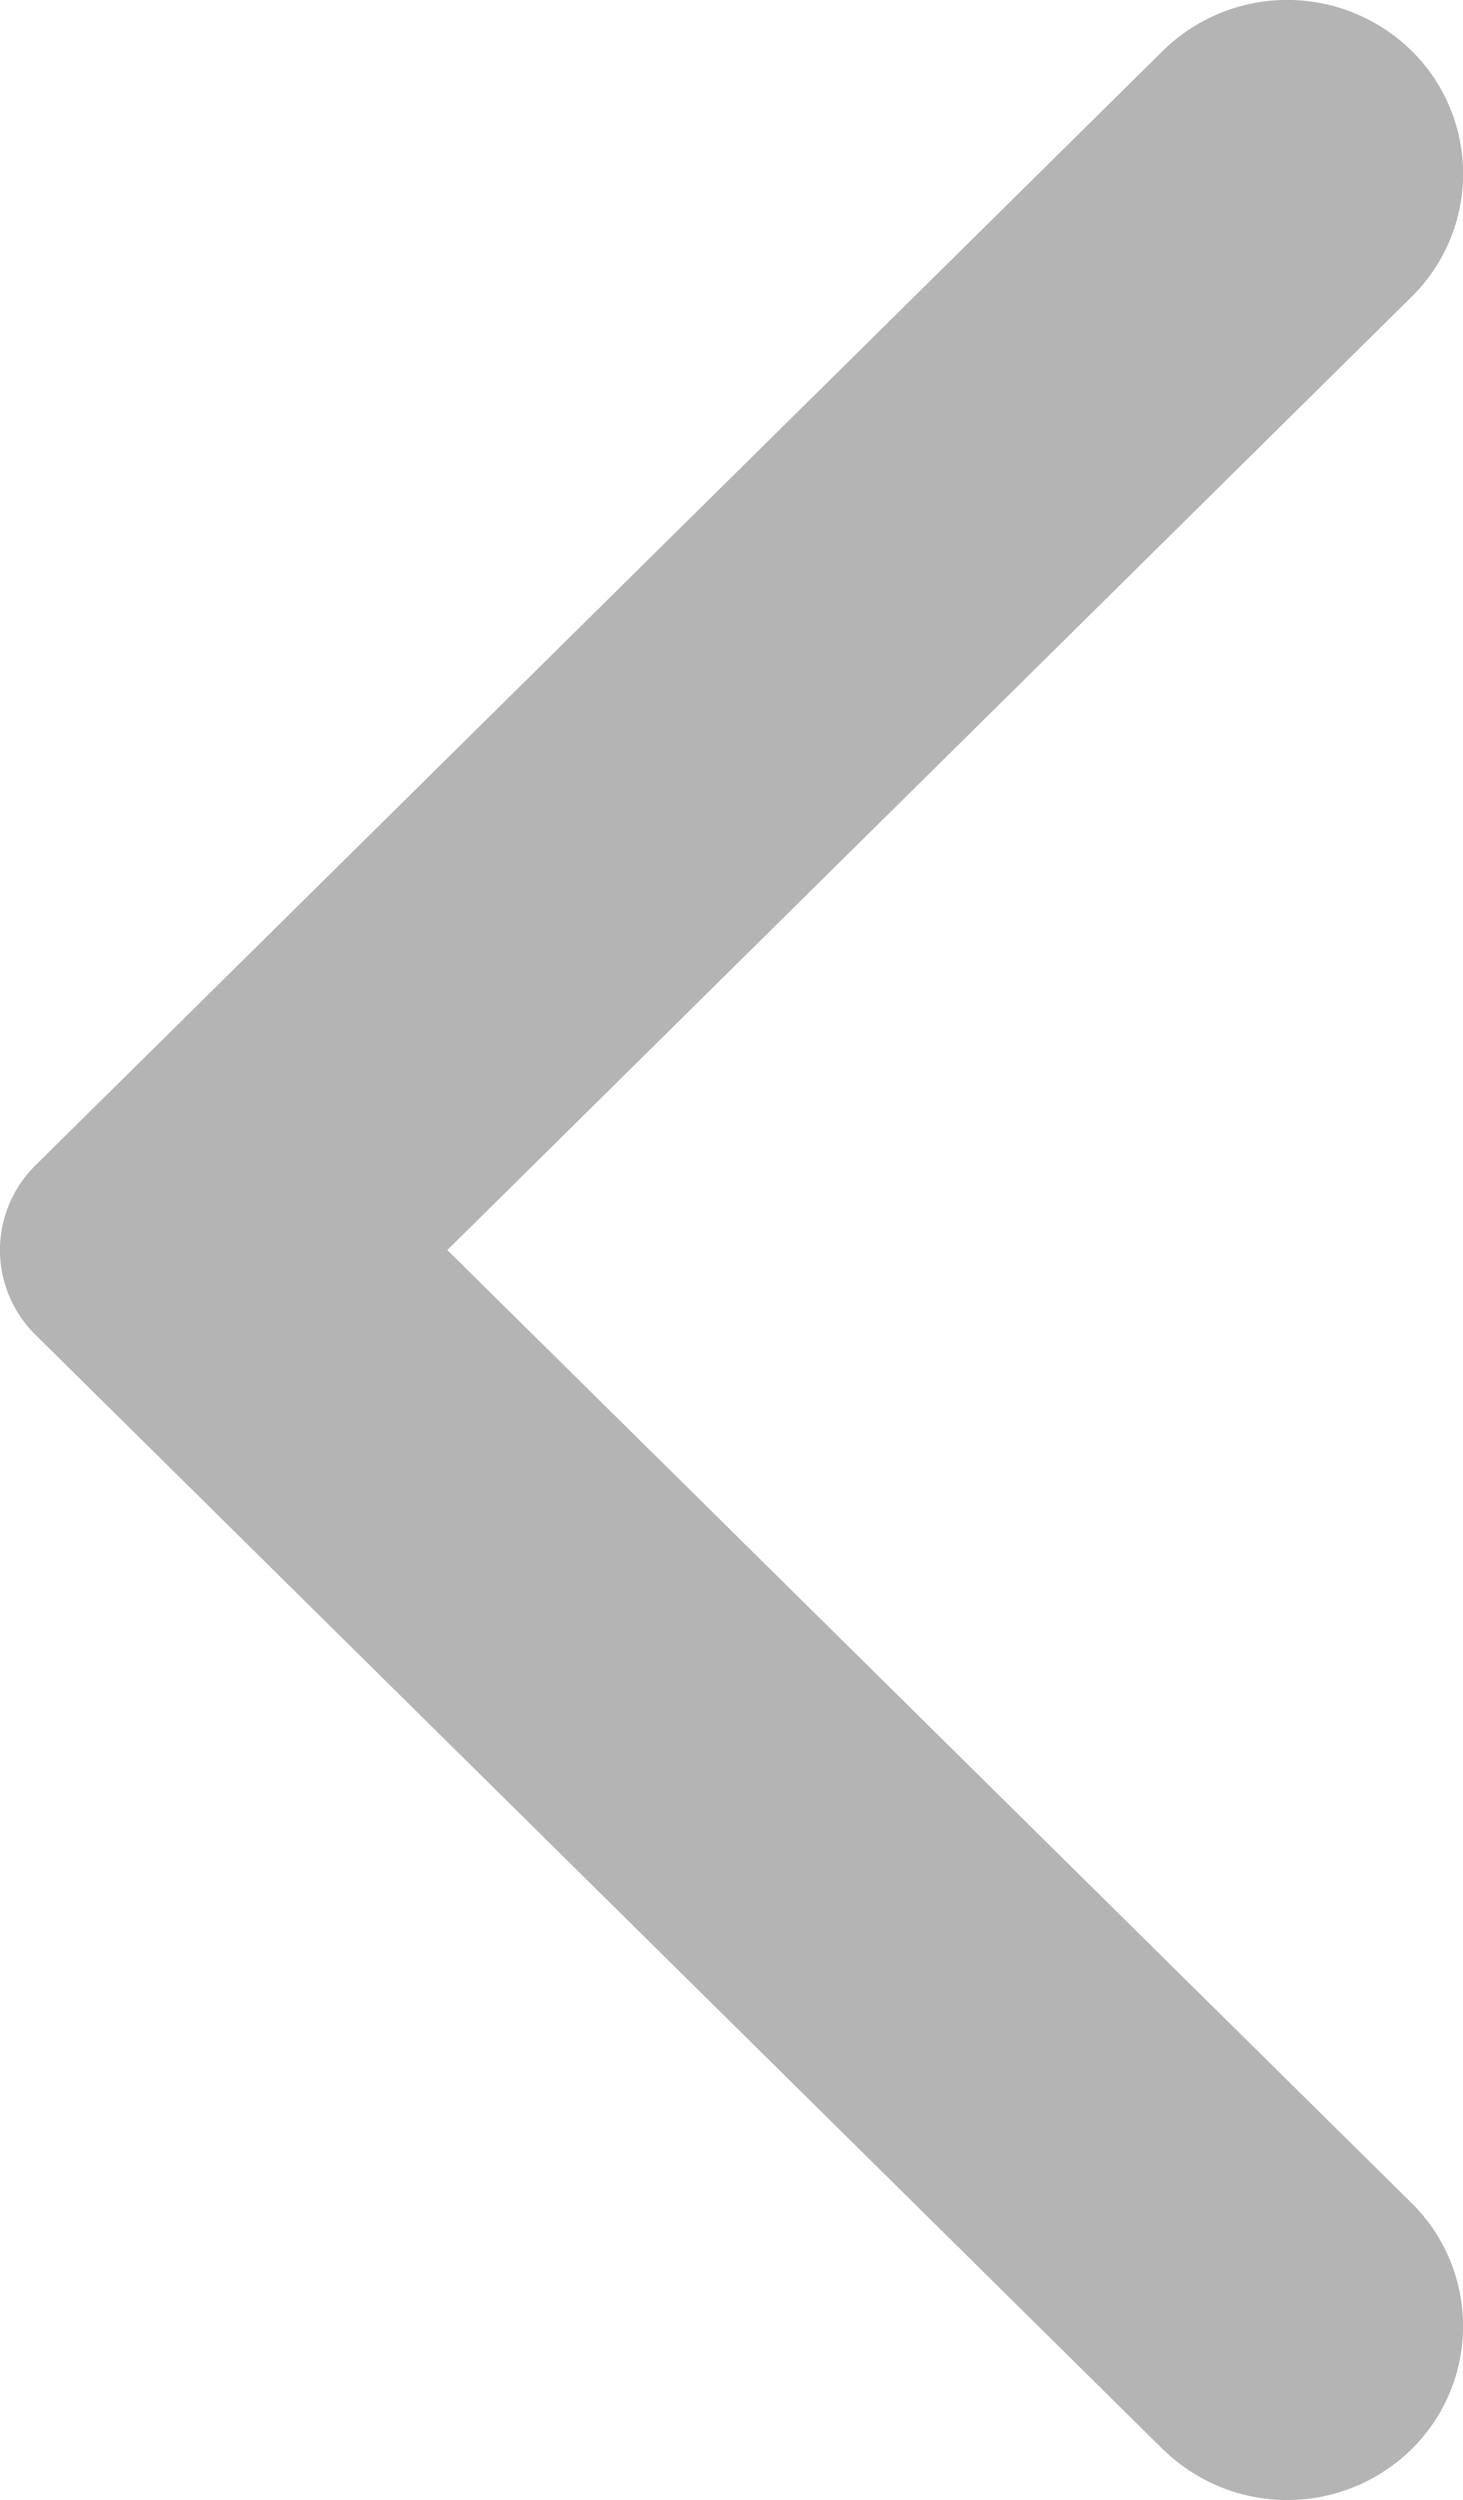 <svg xmlns="http://www.w3.org/2000/svg" width="11.999" height="20.5" viewBox="0 0 11.999 20.5">
  <path id="Arrow" d="M9.537,20.083.292,10.946a.975.975,0,0,1,0-1.392L9.537.417a1.456,1.456,0,0,1,2.041,0,1.415,1.415,0,0,1,0,2.016L3.669,10.25l7.909,7.815a1.417,1.417,0,0,1,0,2.017,1.456,1.456,0,0,1-2.041,0" fill="#b4b4b4"/>
</svg>
